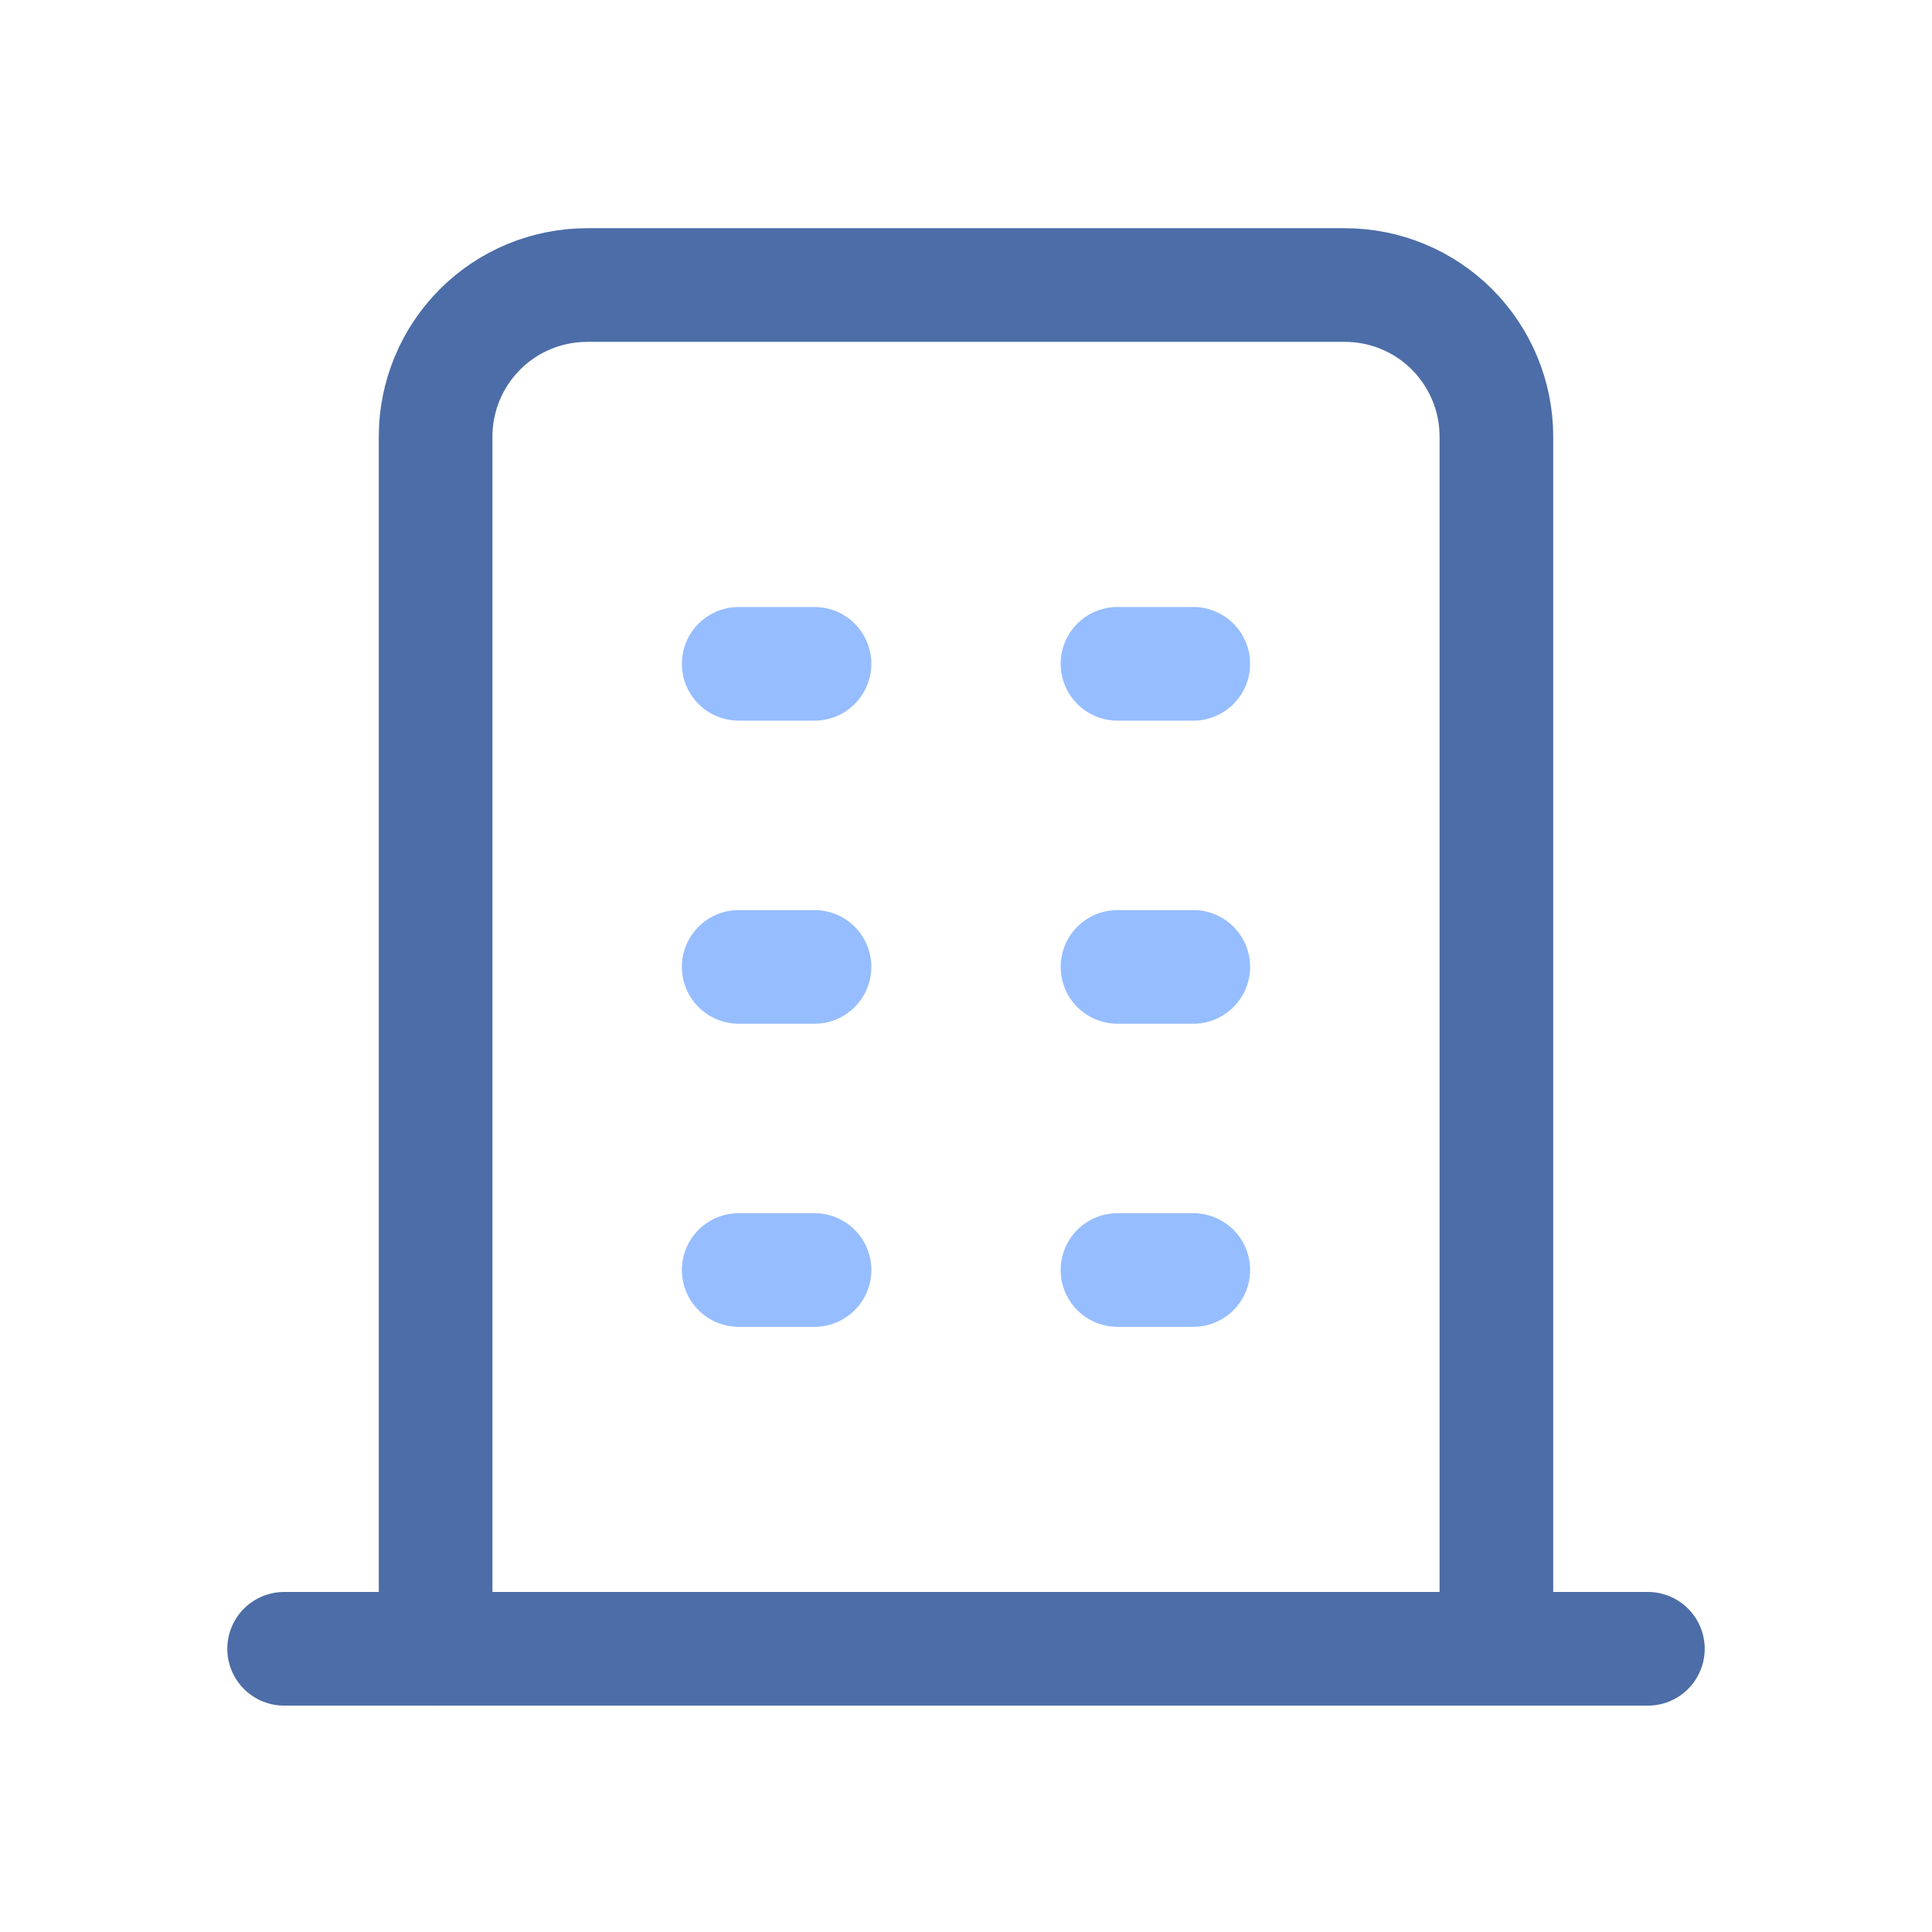<svg width="17" height="17" viewBox="0 0 17 17" fill="none" xmlns="http://www.w3.org/2000/svg">
    <g clipPath="url(#clip0_30_830)">
        <path d="M2.5 14.508H14.5" stroke="#4C6DA7" stroke-linecap="round" stroke-linejoin="round" />
        <path d="M6.5 5.841H7.167" stroke="#96BDFF" stroke-linecap="round"
            stroke-linejoin="round" />
        <path d="M6.5 8.508H7.167" stroke="#96BDFF" stroke-linecap="round"
            stroke-linejoin="round" />
        <path d="M6.5 11.175H7.167" stroke="#96BDFF" stroke-linecap="round"
            stroke-linejoin="round" />
        <path d="M9.833 5.841H10.5" stroke="#96BDFF" stroke-linecap="round"
            stroke-linejoin="round" />
        <path d="M9.833 8.508H10.5" stroke="#96BDFF" stroke-linecap="round"
            stroke-linejoin="round" />
        <path d="M9.833 11.175H10.5" stroke="#96BDFF" stroke-linecap="round"
            stroke-linejoin="round" />
        <path
            d="M3.833 14.508V3.841C3.833 3.488 3.974 3.148 4.224 2.898C4.474 2.648 4.813 2.508 5.167 2.508H11.833C12.187 2.508 12.526 2.648 12.776 2.898C13.026 3.148 13.167 3.488 13.167 3.841V14.508"
            stroke="#4C6DA7" stroke-linecap="round" stroke-linejoin="round" />
    </g>
    <defs>
        <clipPath id="clip0_30_830">
            <rect width="16" height="16" fill="white" transform="translate(0.5 0.508)" />
        </clipPath>
    </defs>
</svg>